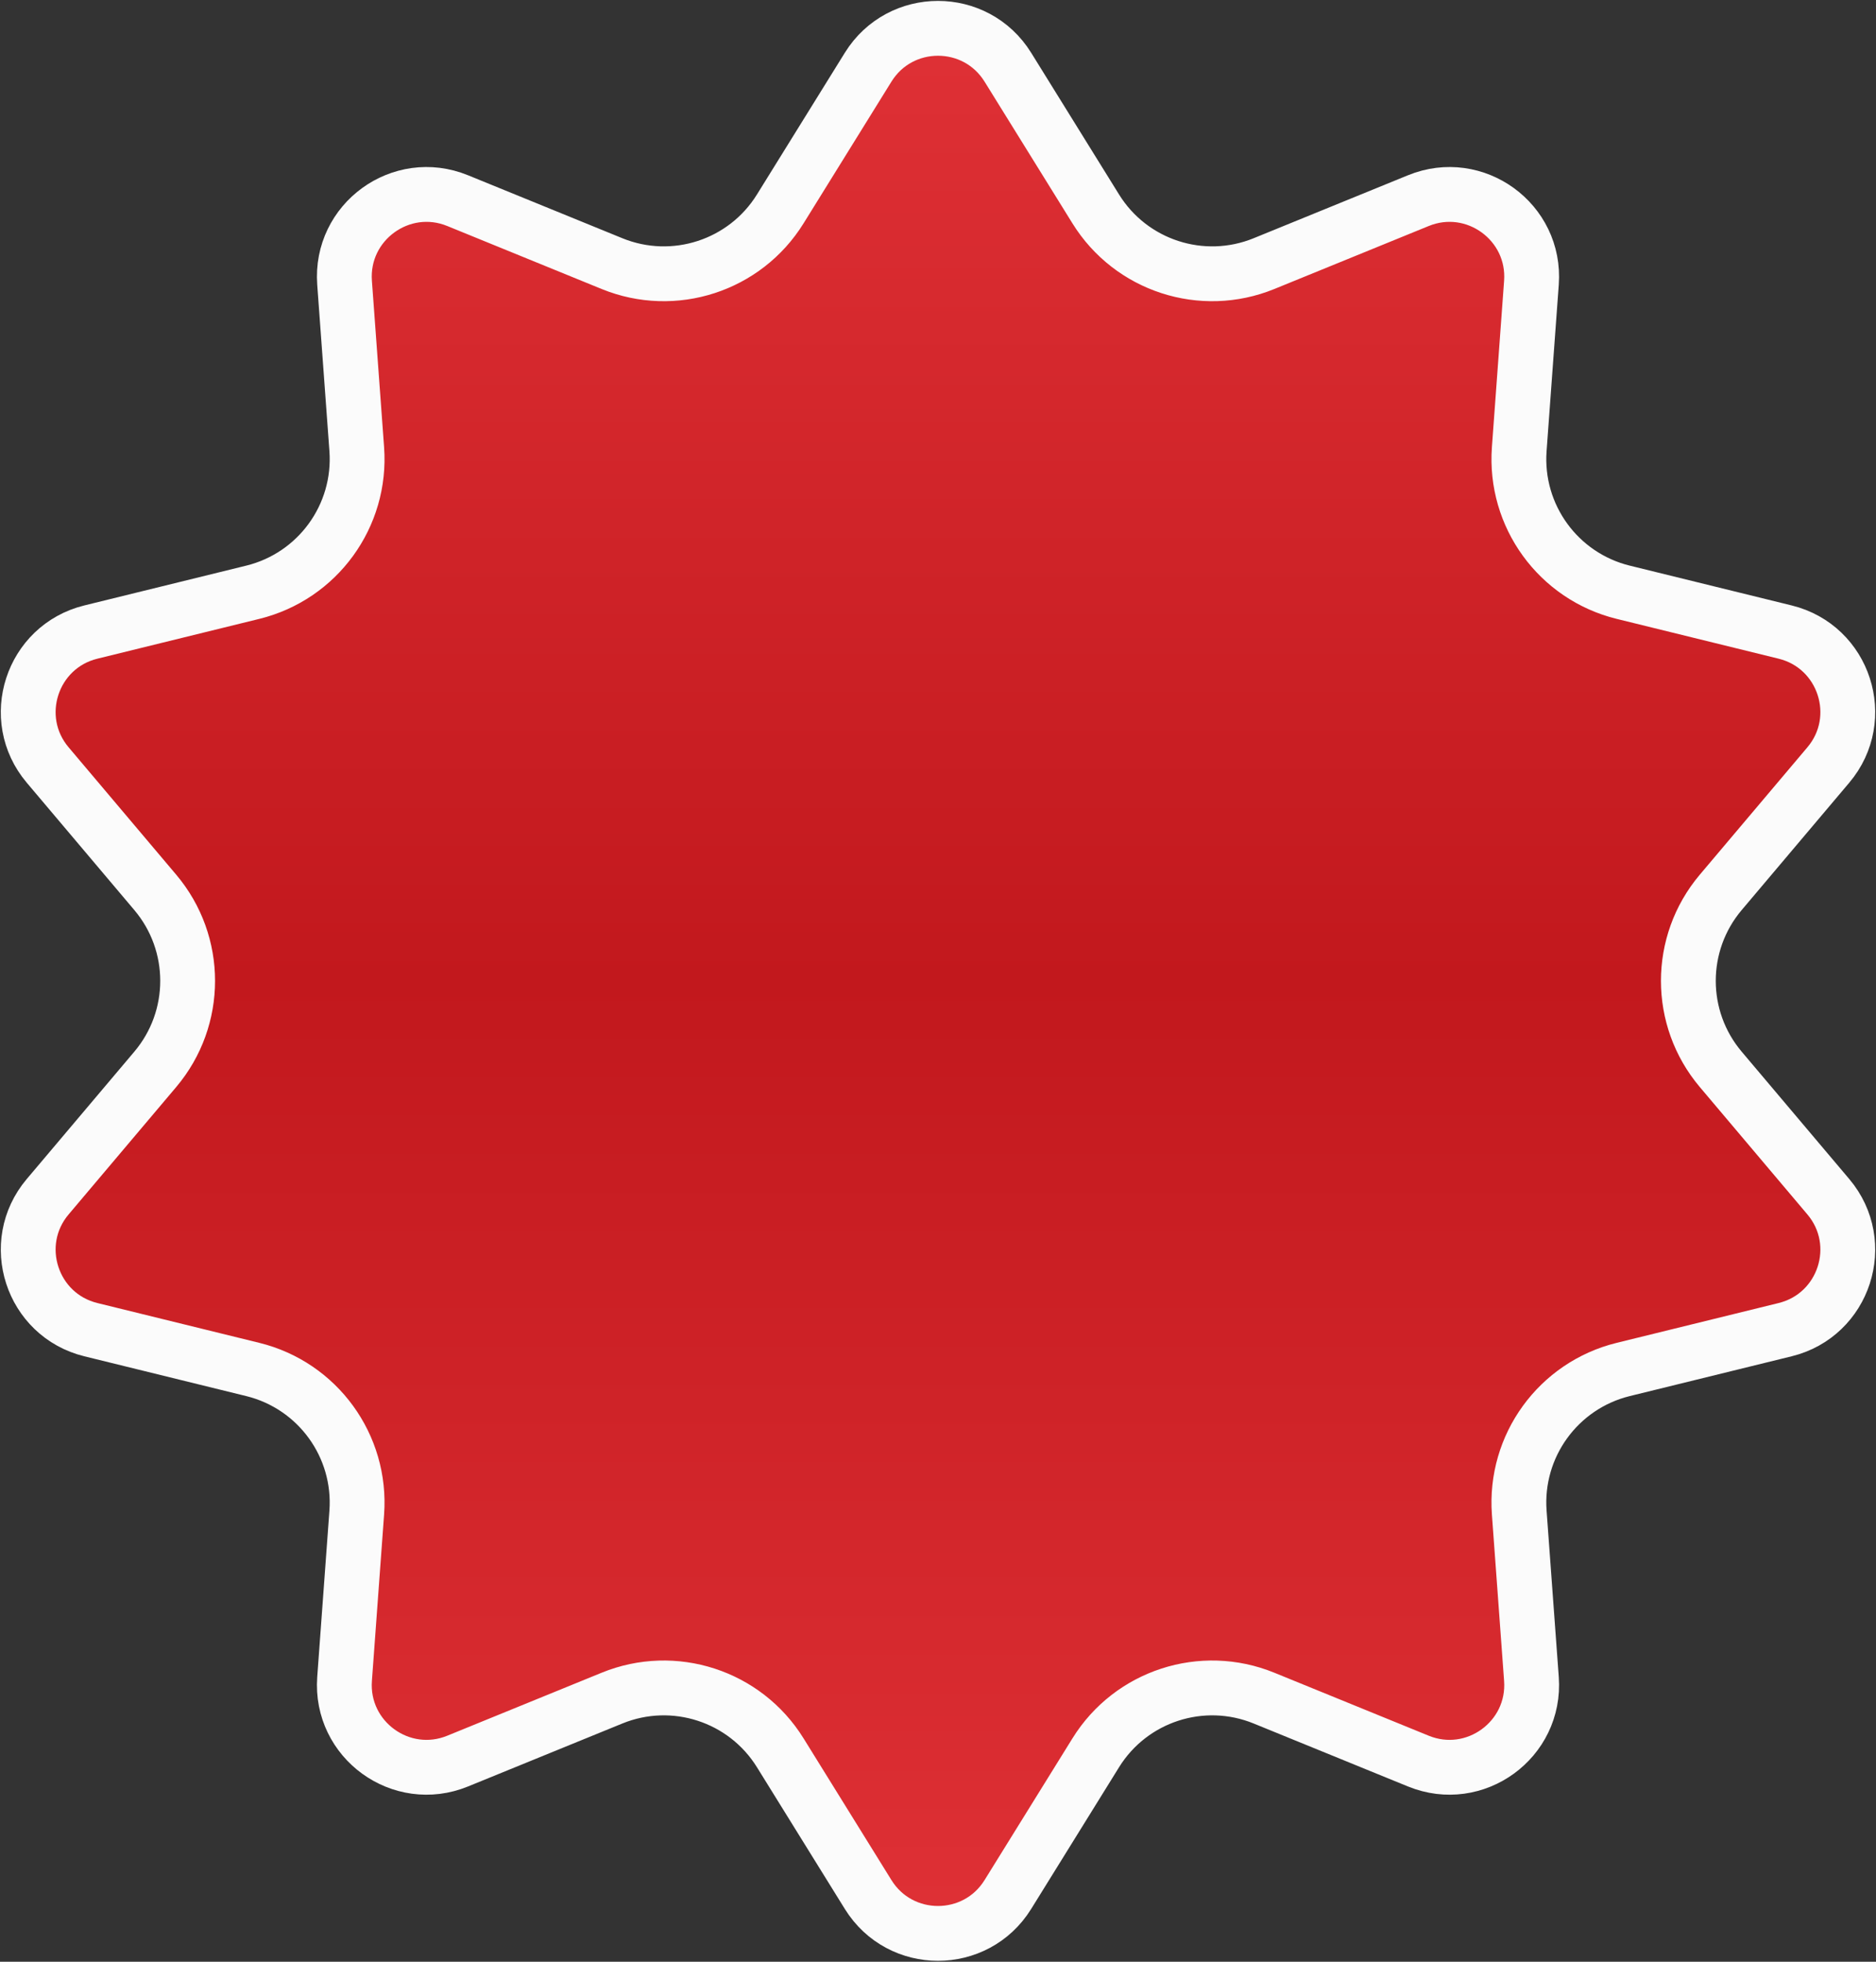 <?xml version="1.0" encoding="UTF-8"?> <svg xmlns="http://www.w3.org/2000/svg" width="616" height="644" viewBox="0 0 616 644" fill="none"><rect x="0" y="0" width="616" height="644" fill="#333333" stroke="none"/><path d="M330.945 22.068L359.802 68.594C371.372 87.248 394.714 94.833 415.04 86.542L465.733 65.863C484.282 58.297 504.322 72.857 502.858 92.837L498.857 147.438C497.253 169.331 511.679 189.187 532.996 194.427L586.162 207.494C605.616 212.276 613.271 235.834 600.342 251.138L565.011 292.96C550.845 309.729 550.845 334.271 565.011 351.04L600.342 392.862C613.271 408.166 605.616 431.724 586.162 436.506L532.996 449.573C511.679 454.813 497.253 474.669 498.857 496.562L502.858 551.163C504.322 571.143 484.282 585.703 465.733 578.137L415.04 557.458C394.714 549.167 371.372 556.752 359.802 575.406L330.945 621.932C320.385 638.957 295.615 638.957 285.055 621.932L256.198 575.406C244.628 556.752 221.286 549.167 200.96 557.458L150.267 578.137C131.718 585.703 111.678 571.143 113.142 551.163L117.143 496.562C118.747 474.669 104.321 454.813 83.004 449.573L29.838 436.506C10.384 431.724 2.729 408.166 15.658 392.862L50.989 351.04C65.155 334.271 65.155 309.729 50.989 292.96L15.658 251.138C2.729 235.834 10.384 212.276 29.838 207.494L83.004 194.427C104.321 189.187 118.747 169.331 117.143 147.438L113.142 92.837C111.678 72.857 131.718 58.297 150.267 65.863L200.96 86.542C221.286 94.833 244.628 87.248 256.198 68.594L285.055 22.068C295.615 5.043 320.385 5.043 330.945 22.068Z" fill="url(#paint0_linear_2381_8)" stroke="#FBFBFB" stroke-width="18"></path><defs><linearGradient id="paint0_linear_2381_8" x1="308" y1="-32" x2="308" y2="676" gradientUnits="userSpaceOnUse"><stop stop-color="#E33439"></stop><stop offset="0.5" stop-color="#C2181D"></stop><stop offset="1" stop-color="#E33439"></stop></linearGradient></defs></svg> 
